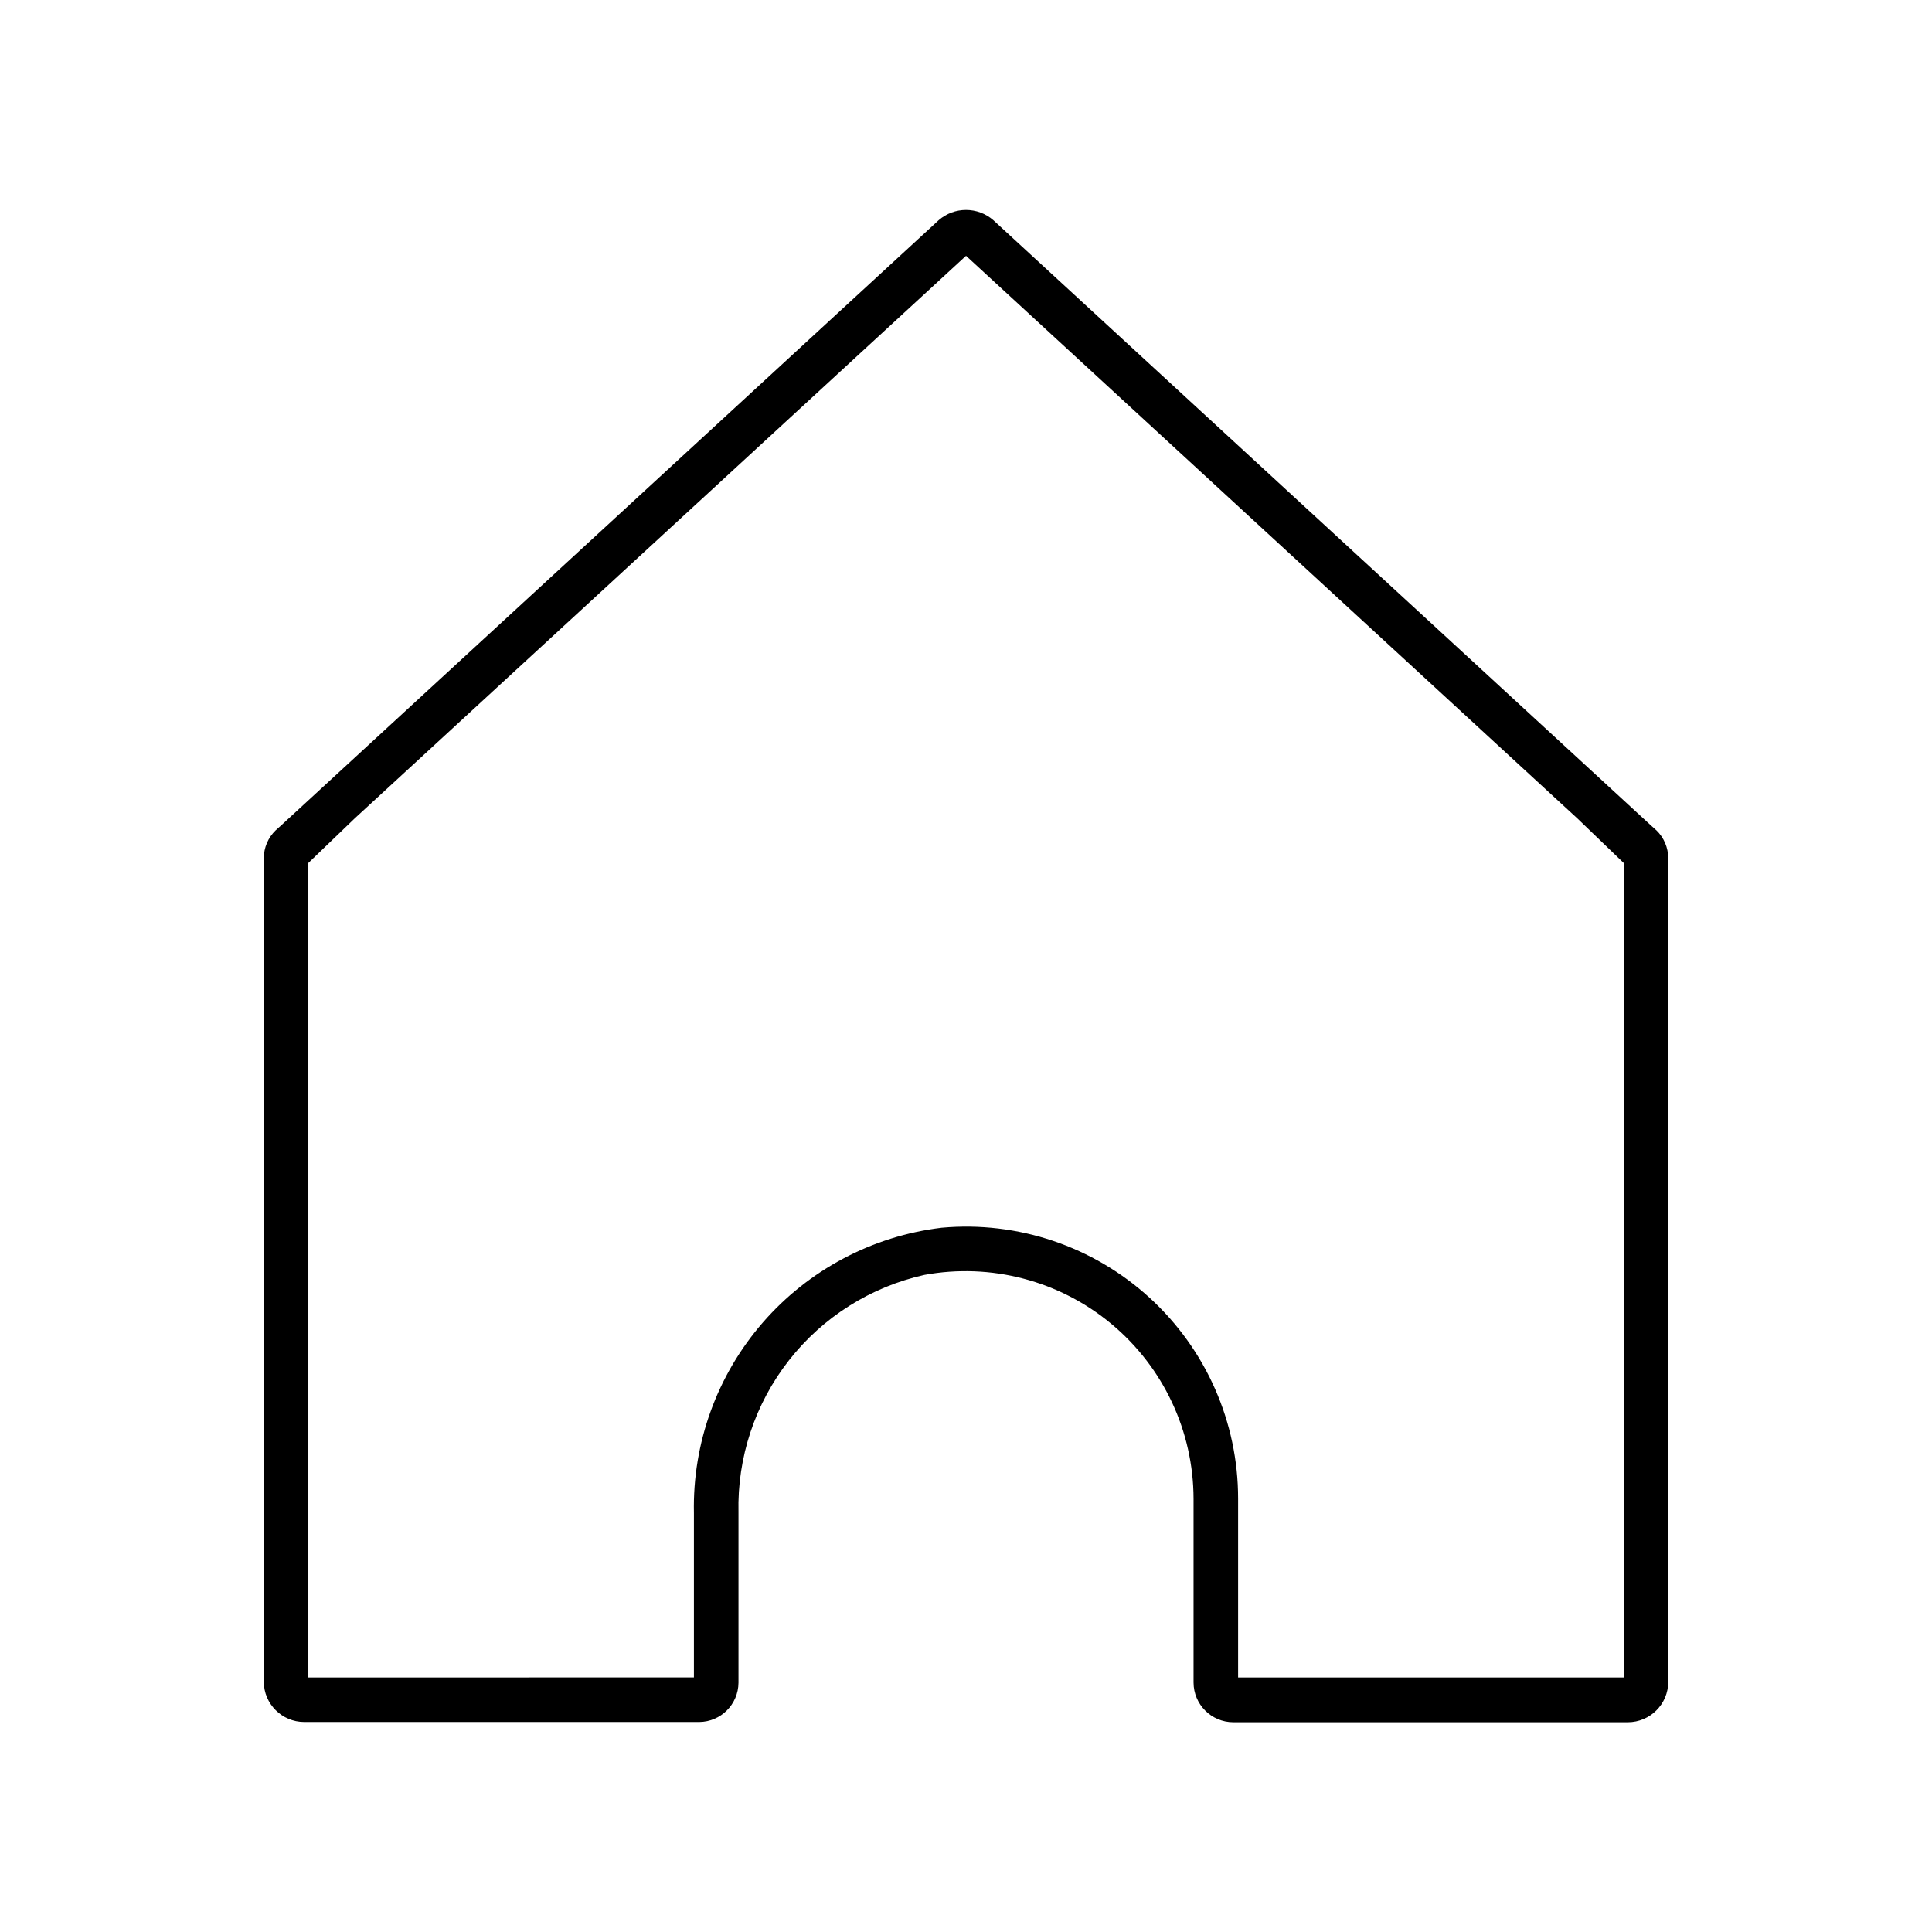 <?xml version="1.0" encoding="UTF-8"?>
<!-- Uploaded to: ICON Repo, www.svgrepo.com, Generator: ICON Repo Mixer Tools -->
<svg fill="#000000" width="800px" height="800px" version="1.1" viewBox="144 144 512 512" xmlns="http://www.w3.org/2000/svg">
 <path d="m582.95 364.04-1.574-1.418-174.13-160.27c-4.152-3.617-10.336-3.617-14.484 0l-174.13 160.27-1.574 1.418h-0.004c-2.004 1.941-3.141 4.609-3.148 7.398v218.21c0.012 5.906 4.797 10.695 10.707 10.703h104.7c5.715-0.051 10.34-4.672 10.391-10.391v-45.121c-0.348-14.578 4.375-28.828 13.359-40.312 8.988-11.484 21.684-19.496 35.918-22.664 17.625-3.231 35.777 1.527 49.551 12.992 13.773 11.461 21.746 28.445 21.77 46.363v48.648c0 5.828 4.723 10.551 10.551 10.551h104.54c5.91-0.012 10.699-4.797 10.707-10.707v-218.28c-0.008-2.789-1.145-5.457-3.148-7.398zm-8.66 224.51h-102.18v-47.391c0.012-20.25-8.496-39.566-23.445-53.227-14.945-13.66-34.953-20.398-55.117-18.566-18.371 2.203-35.262 11.16-47.398 25.125-12.133 13.969-18.641 31.949-18.254 50.445v43.609l-102.18 0.004v-215.85l12.281-11.809 162.01-149.1 162.01 149.1 12.281 11.809z"/>
</svg>
